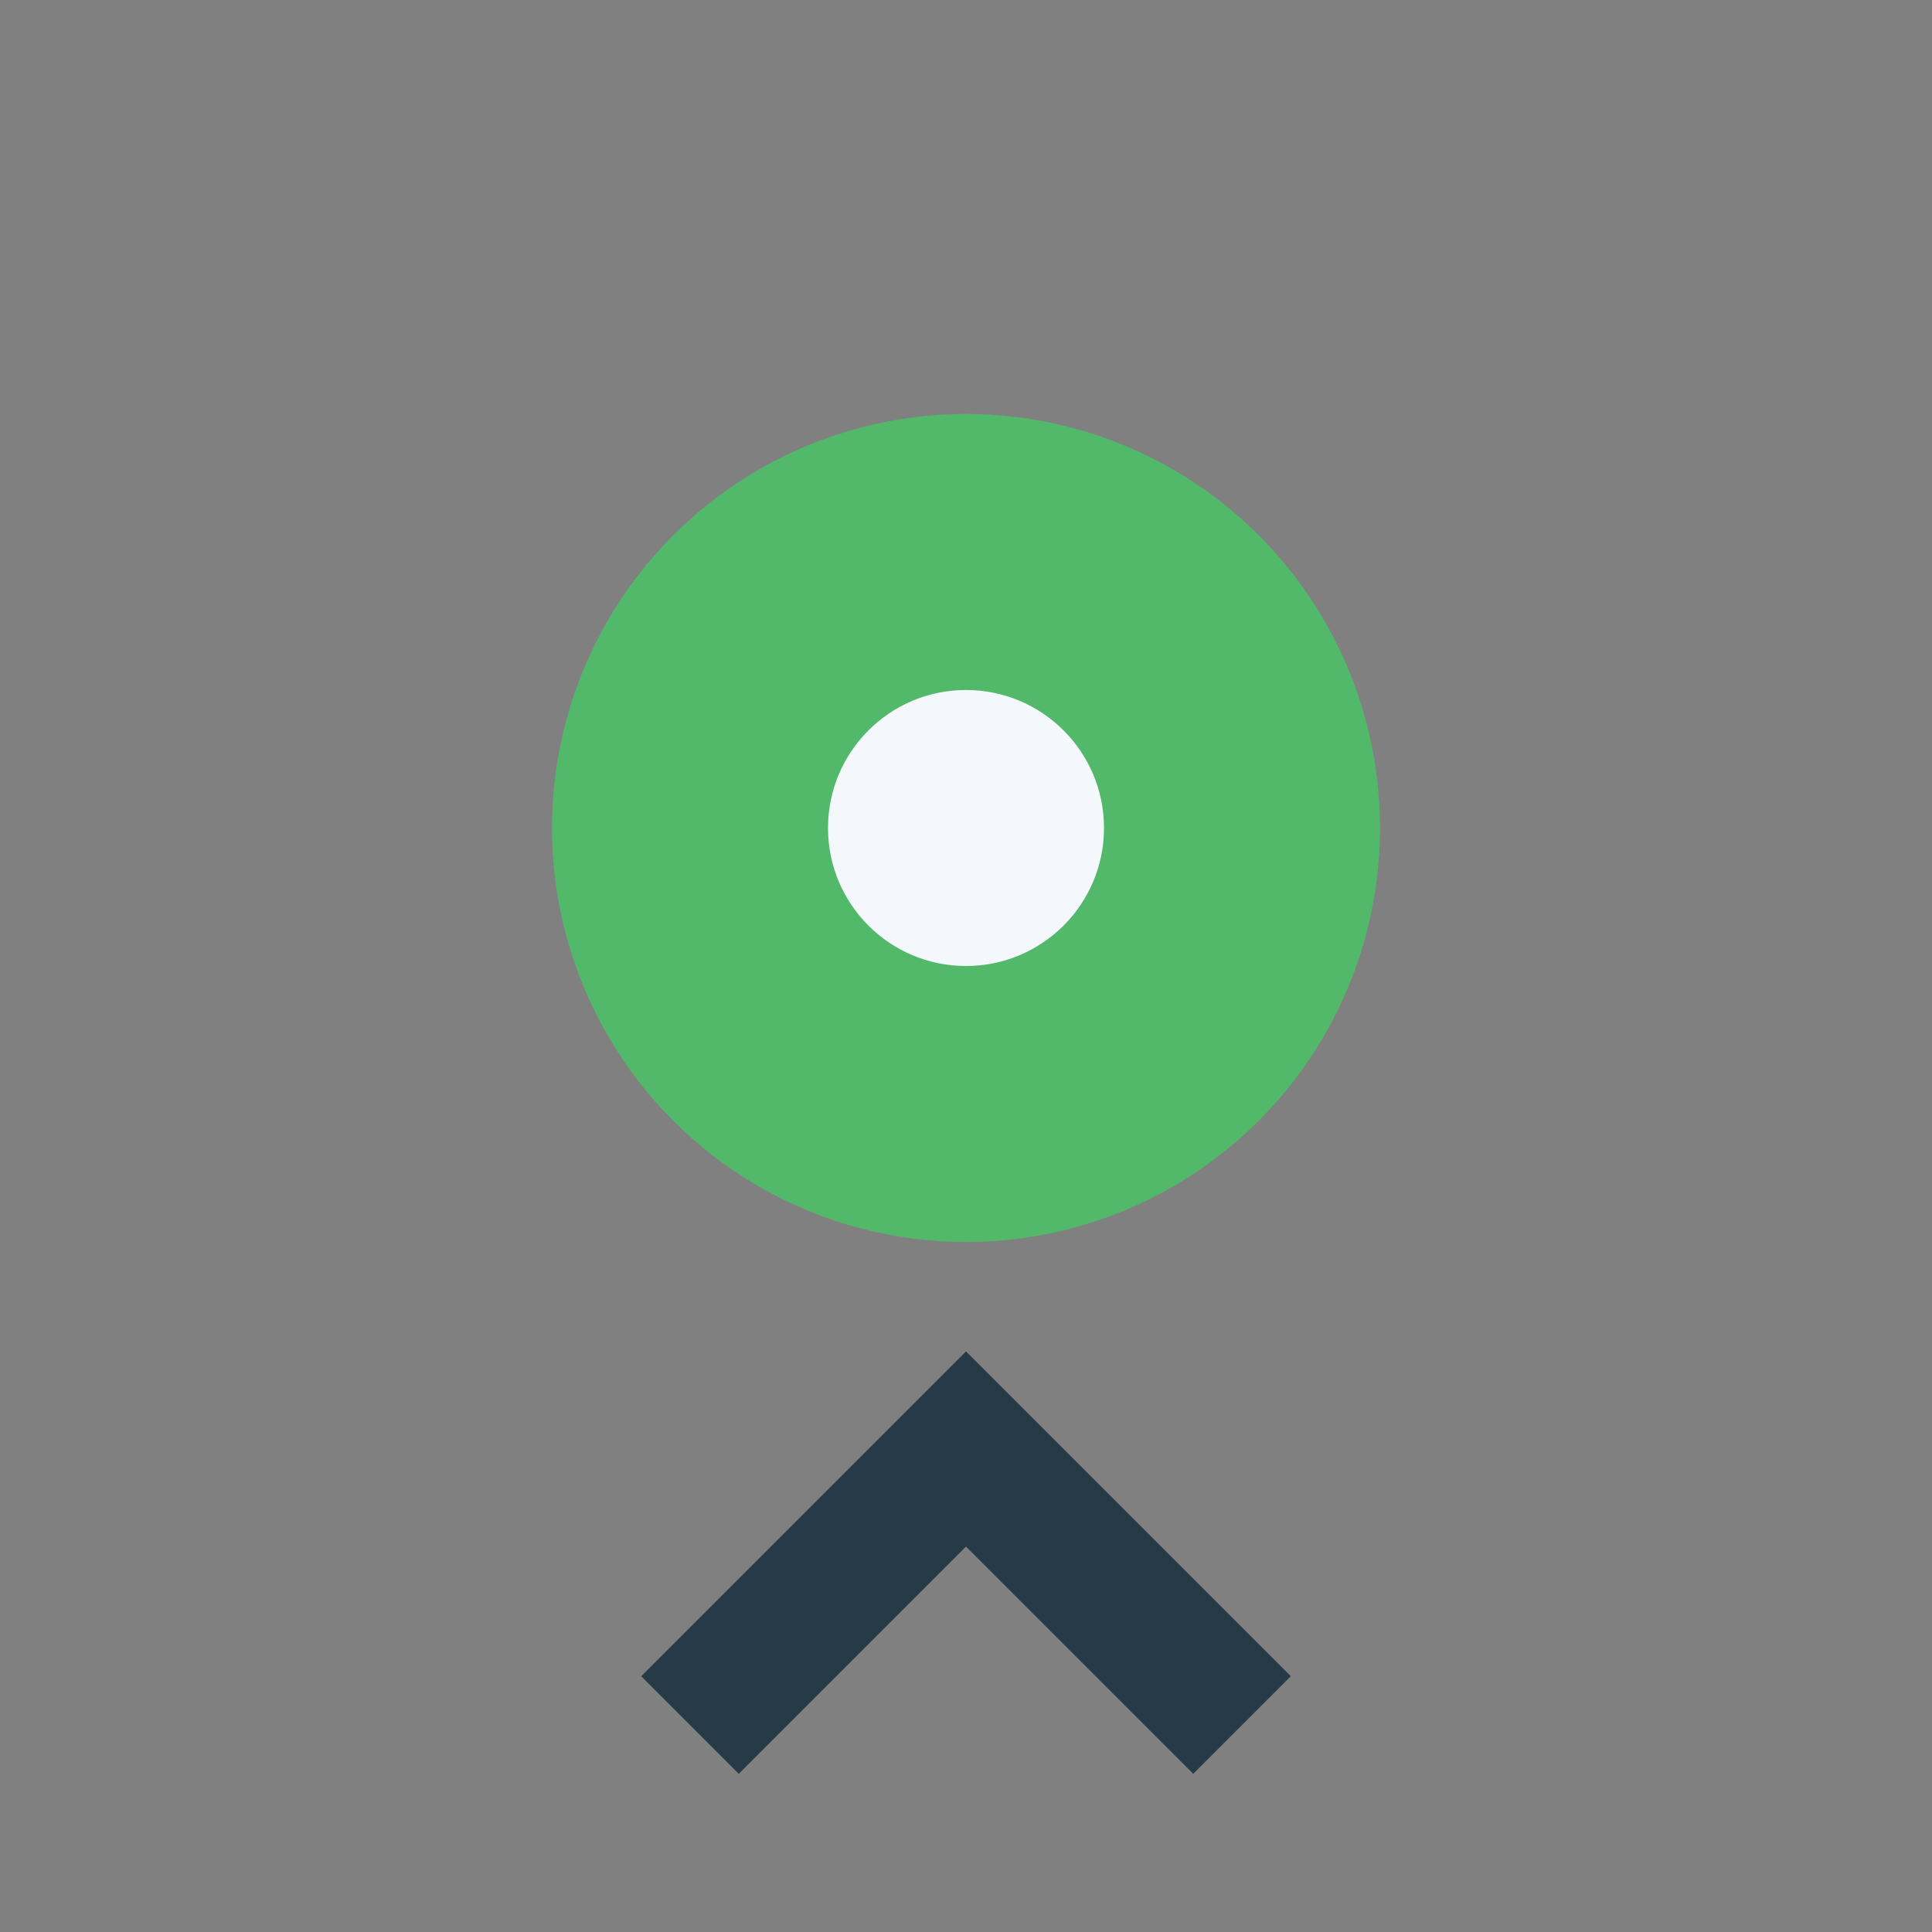 <?xml version="1.0" encoding="UTF-8"?>
<svg xmlns="http://www.w3.org/2000/svg" width="28" height="28" viewBox="0 0 28 28"><rect x="0" y="0" width="28" height="28" fill="#808080" stroke="none"/><circle cx="14" cy="12" r="6" fill="#53B96A"/><path d="M10 25l4-4 4 4" fill="none" stroke="#263A47" stroke-width="2"/><circle cx="14" cy="12" r="2" fill="#F4F7FB"/></svg>